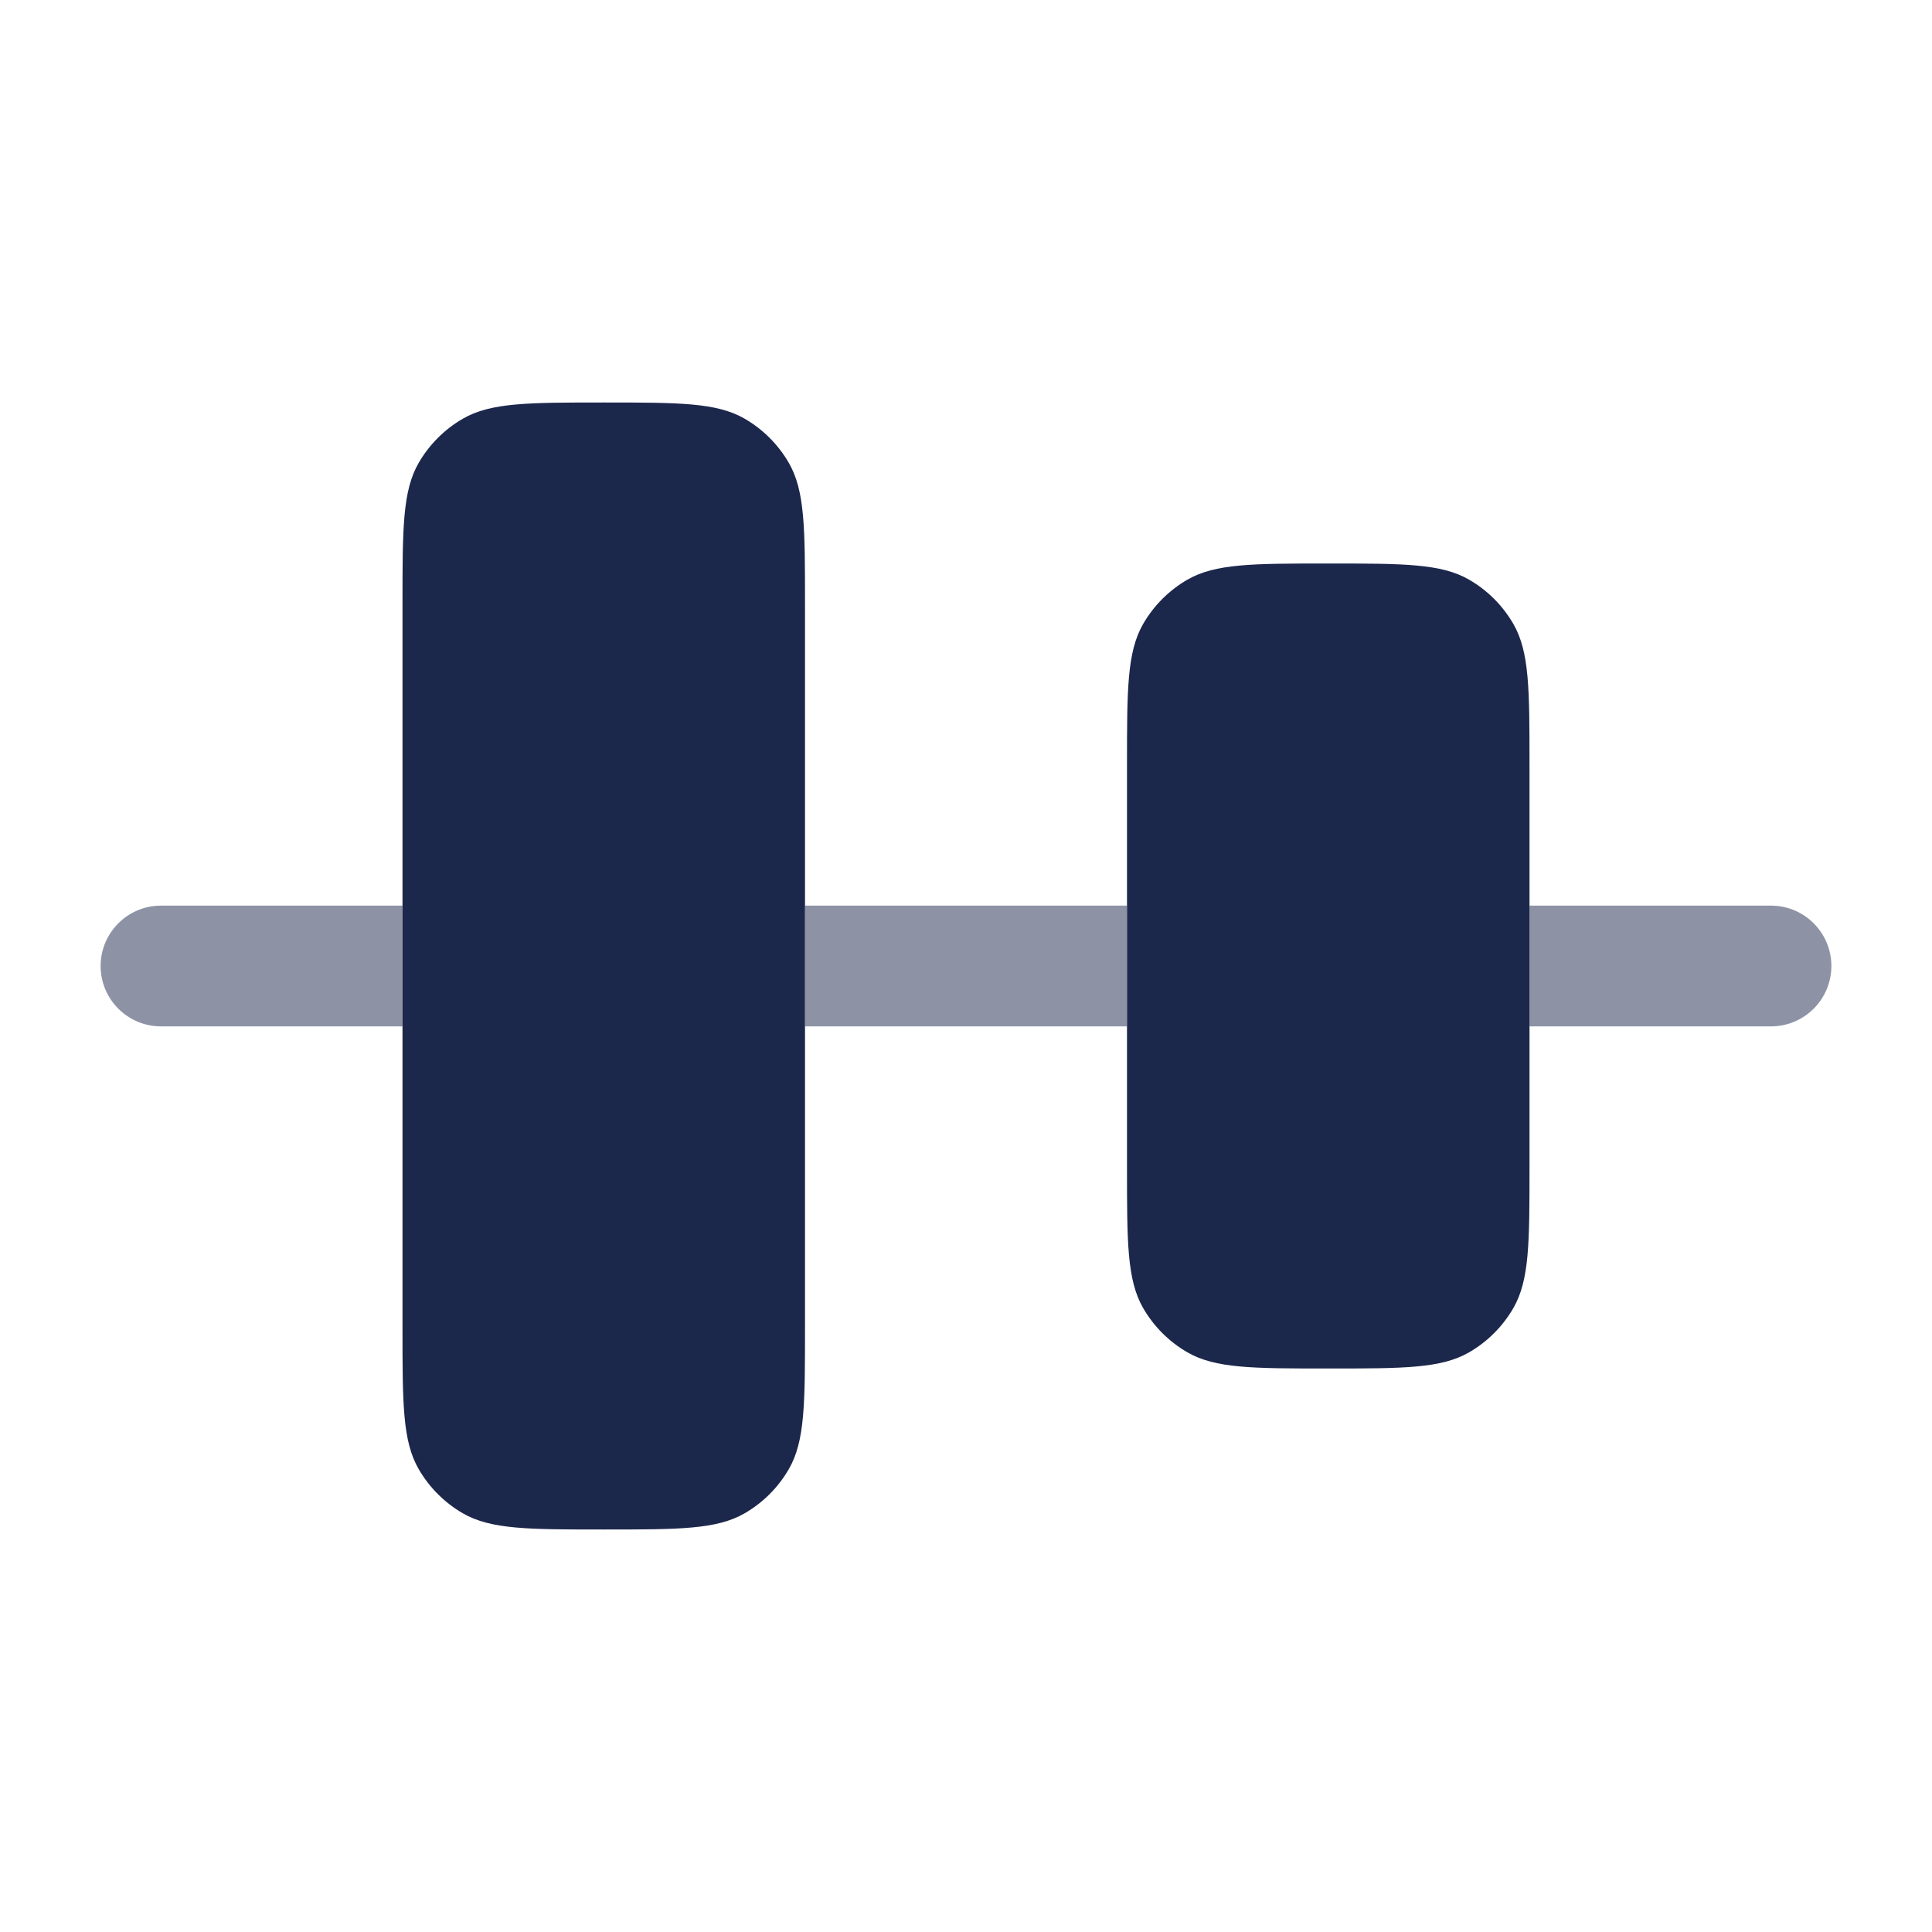<?xml version="1.0" encoding="utf-8"?>
<svg width="800px" height="800px" viewBox="0 0 24 24" fill="none" xmlns="http://www.w3.org/2000/svg">
<path fill-rule="evenodd" clip-rule="evenodd" d="M14 9.5V11.25V12.75V14.5C14 15.435 14 15.902 14.201 16.25C14.333 16.478 14.522 16.667 14.75 16.799C15.098 17 15.565 17 16.5 17C17.435 17 17.902 17 18.25 16.799C18.478 16.667 18.667 16.478 18.799 16.25C19 15.902 19 15.435 19 14.5V12.75V11.25V9.5C19 8.565 19 8.098 18.799 7.75C18.667 7.522 18.478 7.333 18.25 7.201C17.902 7 17.435 7 16.5 7C15.565 7 15.098 7 14.75 7.201C14.522 7.333 14.333 7.522 14.201 7.75C14 8.098 14 8.565 14 9.5Z" fill="#1C274C"/>
<path d="M7.5 5C6.565 5 6.098 5 5.75 5.201C5.522 5.333 5.333 5.522 5.201 5.75C5 6.098 5 6.565 5 7.5L5 11.25V12.75L5 16.5C5 17.435 5 17.902 5.201 18.25C5.333 18.478 5.522 18.667 5.75 18.799C6.098 19 6.565 19 7.5 19C8.435 19 8.902 19 9.25 18.799C9.478 18.667 9.667 18.478 9.799 18.25C10 17.902 10 17.435 10 16.5V12.75L10 11.25V7.5C10 6.565 10 6.098 9.799 5.75C9.667 5.522 9.478 5.333 9.25 5.201C8.902 5 8.435 5 7.5 5Z" fill="#1C274C"/>
<g opacity="0.5">
<path d="M5 11.25H2C1.586 11.25 1.25 11.586 1.25 12C1.25 12.414 1.586 12.75 2 12.75H5V11.25Z" fill="#1C274C"/>
<path d="M10 12.75L14 12.75V11.25H10L10 12.75Z" fill="#1C274C"/>
<path d="M19 12.75L22 12.75C22.414 12.75 22.75 12.414 22.75 12C22.75 11.586 22.414 11.25 22 11.25L19 11.25V12.75Z" fill="#1C274C"/>
</g>
</svg>